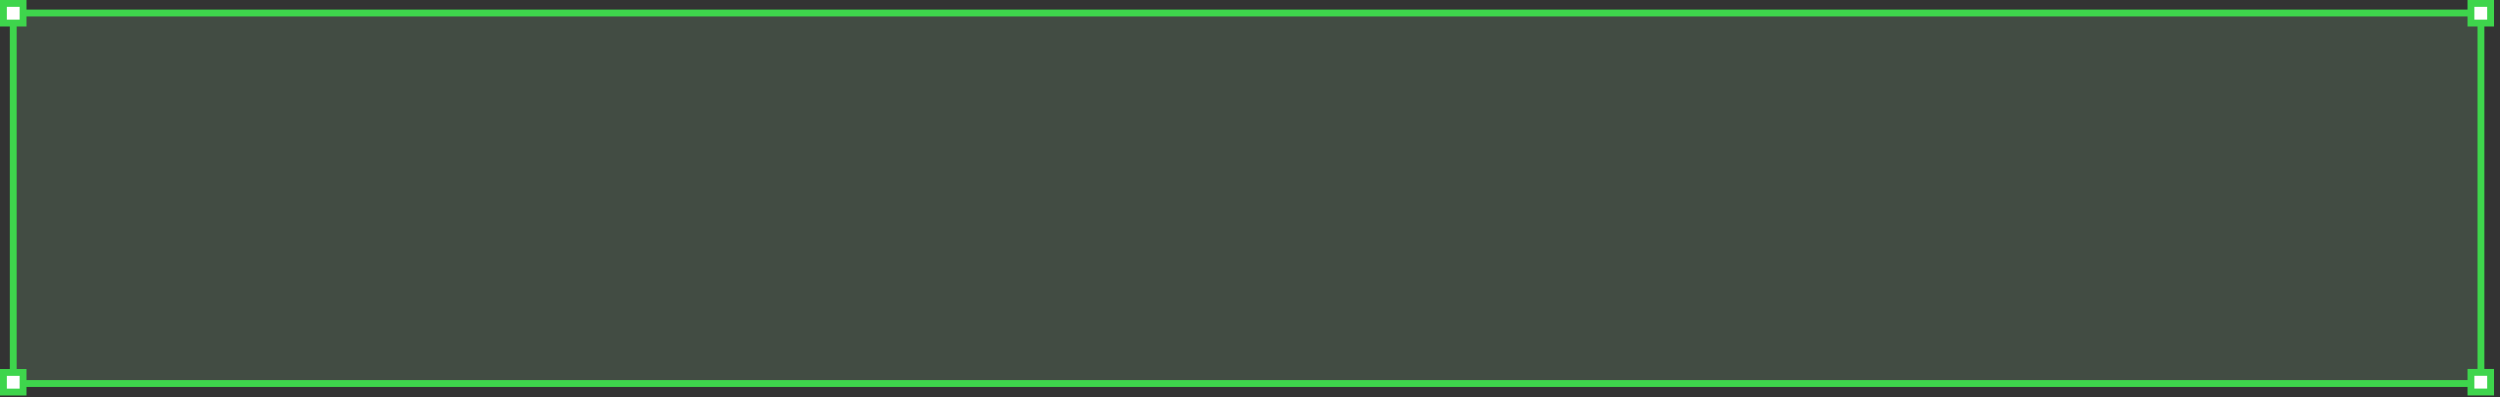 <?xml version="1.0" encoding="UTF-8"?> <svg xmlns="http://www.w3.org/2000/svg" width="365" height="58" viewBox="0 0 365 58" fill="none"><rect x="0" y="0" width="365" height="58" fill="#333333" stroke="none"/> <path d="M1.934 1.901H362.215V55.993H1.934V1.901Z" fill="#9DDDA3" fill-opacity="0.15" stroke="#3ED54C"></path> <rect x="0.5" y="54.376" width="2.867" height="2.867" fill="white" stroke="#3ED54C"></rect> <rect x="360.76" y="54.367" width="2.867" height="2.867" fill="white" stroke="#3ED54C"></rect> <rect x="0.5" y="0.5" width="2.867" height="2.867" fill="white" stroke="#3ED54C"></rect> <rect x="360.76" y="0.5" width="2.867" height="2.867" fill="white" stroke="#3ED54C"></rect> </svg> 